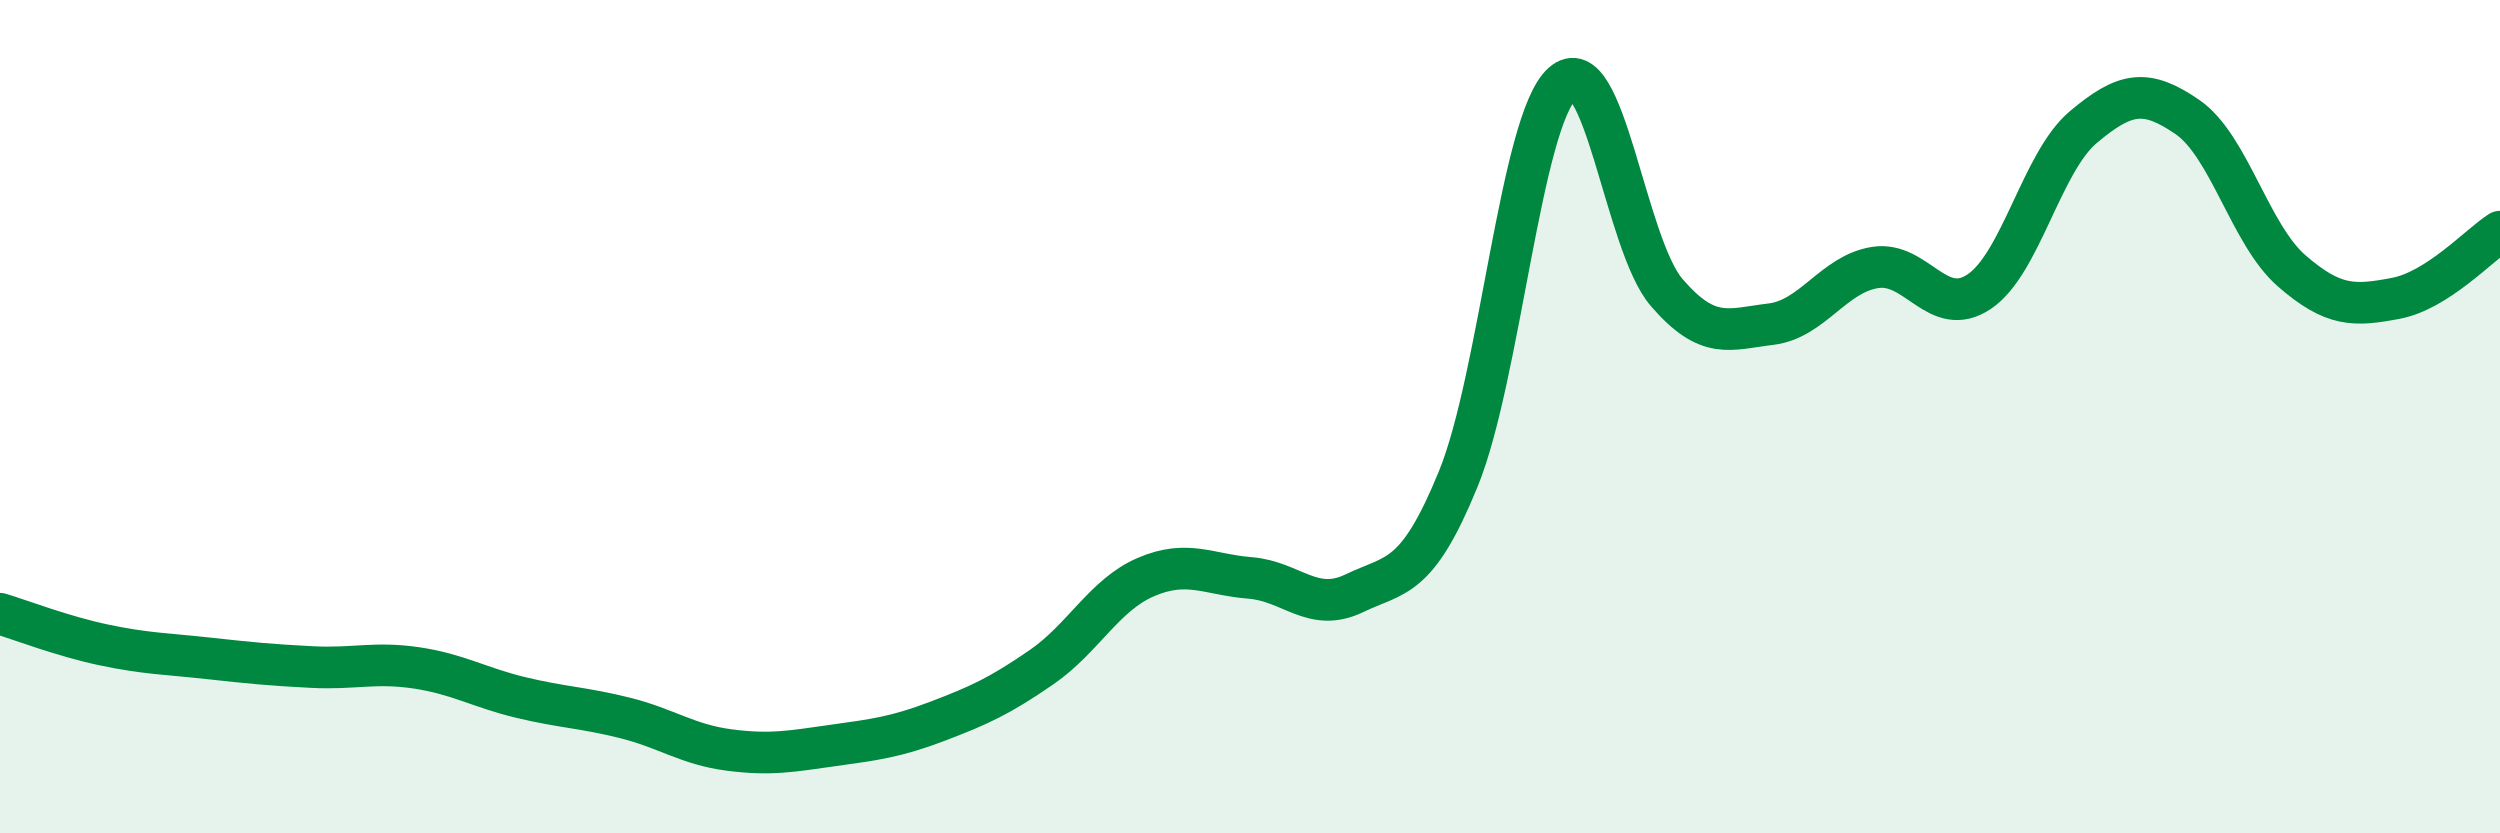 
    <svg width="60" height="20" viewBox="0 0 60 20" xmlns="http://www.w3.org/2000/svg">
      <path
        d="M 0,14.73 C 0.5,14.88 1.5,15.27 2.5,15.48 C 3.5,15.69 4,15.69 5,15.8 C 6,15.91 6.5,15.96 7.5,16.01 C 8.5,16.06 9,15.88 10,16.03 C 11,16.18 11.5,16.5 12.5,16.74 C 13.5,16.98 14,16.98 15,17.23 C 16,17.48 16.5,17.87 17.5,18 C 18.5,18.13 19,18.03 20,17.89 C 21,17.75 21.5,17.69 22.5,17.31 C 23.5,16.93 24,16.7 25,16.01 C 26,15.32 26.5,14.28 27.5,13.85 C 28.5,13.42 29,13.79 30,13.87 C 31,13.95 31.5,14.72 32.5,14.24 C 33.5,13.76 34,13.94 35,11.49 C 36,9.04 36.5,2.89 37.5,2 C 38.5,1.11 39,5.86 40,7.02 C 41,8.18 41.5,7.9 42.5,7.78 C 43.5,7.66 44,6.58 45,6.42 C 46,6.26 46.5,7.67 47.5,7 C 48.5,6.33 49,3.89 50,3.05 C 51,2.21 51.5,2.12 52.5,2.81 C 53.5,3.5 54,5.63 55,6.5 C 56,7.37 56.5,7.35 57.5,7.16 C 58.5,6.97 59.5,5.88 60,5.56L60 20L0 20Z"
        fill="#008740"
        opacity="0.1"
        stroke-linecap="round"
        stroke-linejoin="round"
      />
      <path
        d="M 0,14.73 C 0.5,14.88 1.5,15.27 2.5,15.48 C 3.5,15.69 4,15.69 5,15.8 C 6,15.91 6.5,15.96 7.5,16.01 C 8.5,16.06 9,15.88 10,16.03 C 11,16.18 11.5,16.5 12.5,16.74 C 13.5,16.98 14,16.98 15,17.23 C 16,17.48 16.5,17.87 17.5,18 C 18.5,18.13 19,18.03 20,17.89 C 21,17.75 21.5,17.69 22.5,17.31 C 23.5,16.93 24,16.7 25,16.01 C 26,15.32 26.5,14.28 27.5,13.85 C 28.5,13.42 29,13.79 30,13.87 C 31,13.95 31.5,14.72 32.5,14.24 C 33.5,13.76 34,13.94 35,11.49 C 36,9.04 36.5,2.89 37.5,2 C 38.5,1.11 39,5.86 40,7.02 C 41,8.18 41.5,7.9 42.5,7.78 C 43.5,7.66 44,6.58 45,6.42 C 46,6.26 46.5,7.67 47.5,7 C 48.5,6.33 49,3.89 50,3.05 C 51,2.21 51.5,2.12 52.5,2.81 C 53.5,3.5 54,5.63 55,6.5 C 56,7.37 56.5,7.35 57.5,7.16 C 58.5,6.97 59.5,5.88 60,5.56"
        stroke="#008740"
        stroke-width="1"
        fill="none"
        stroke-linecap="round"
        stroke-linejoin="round"
      />
    </svg>
  